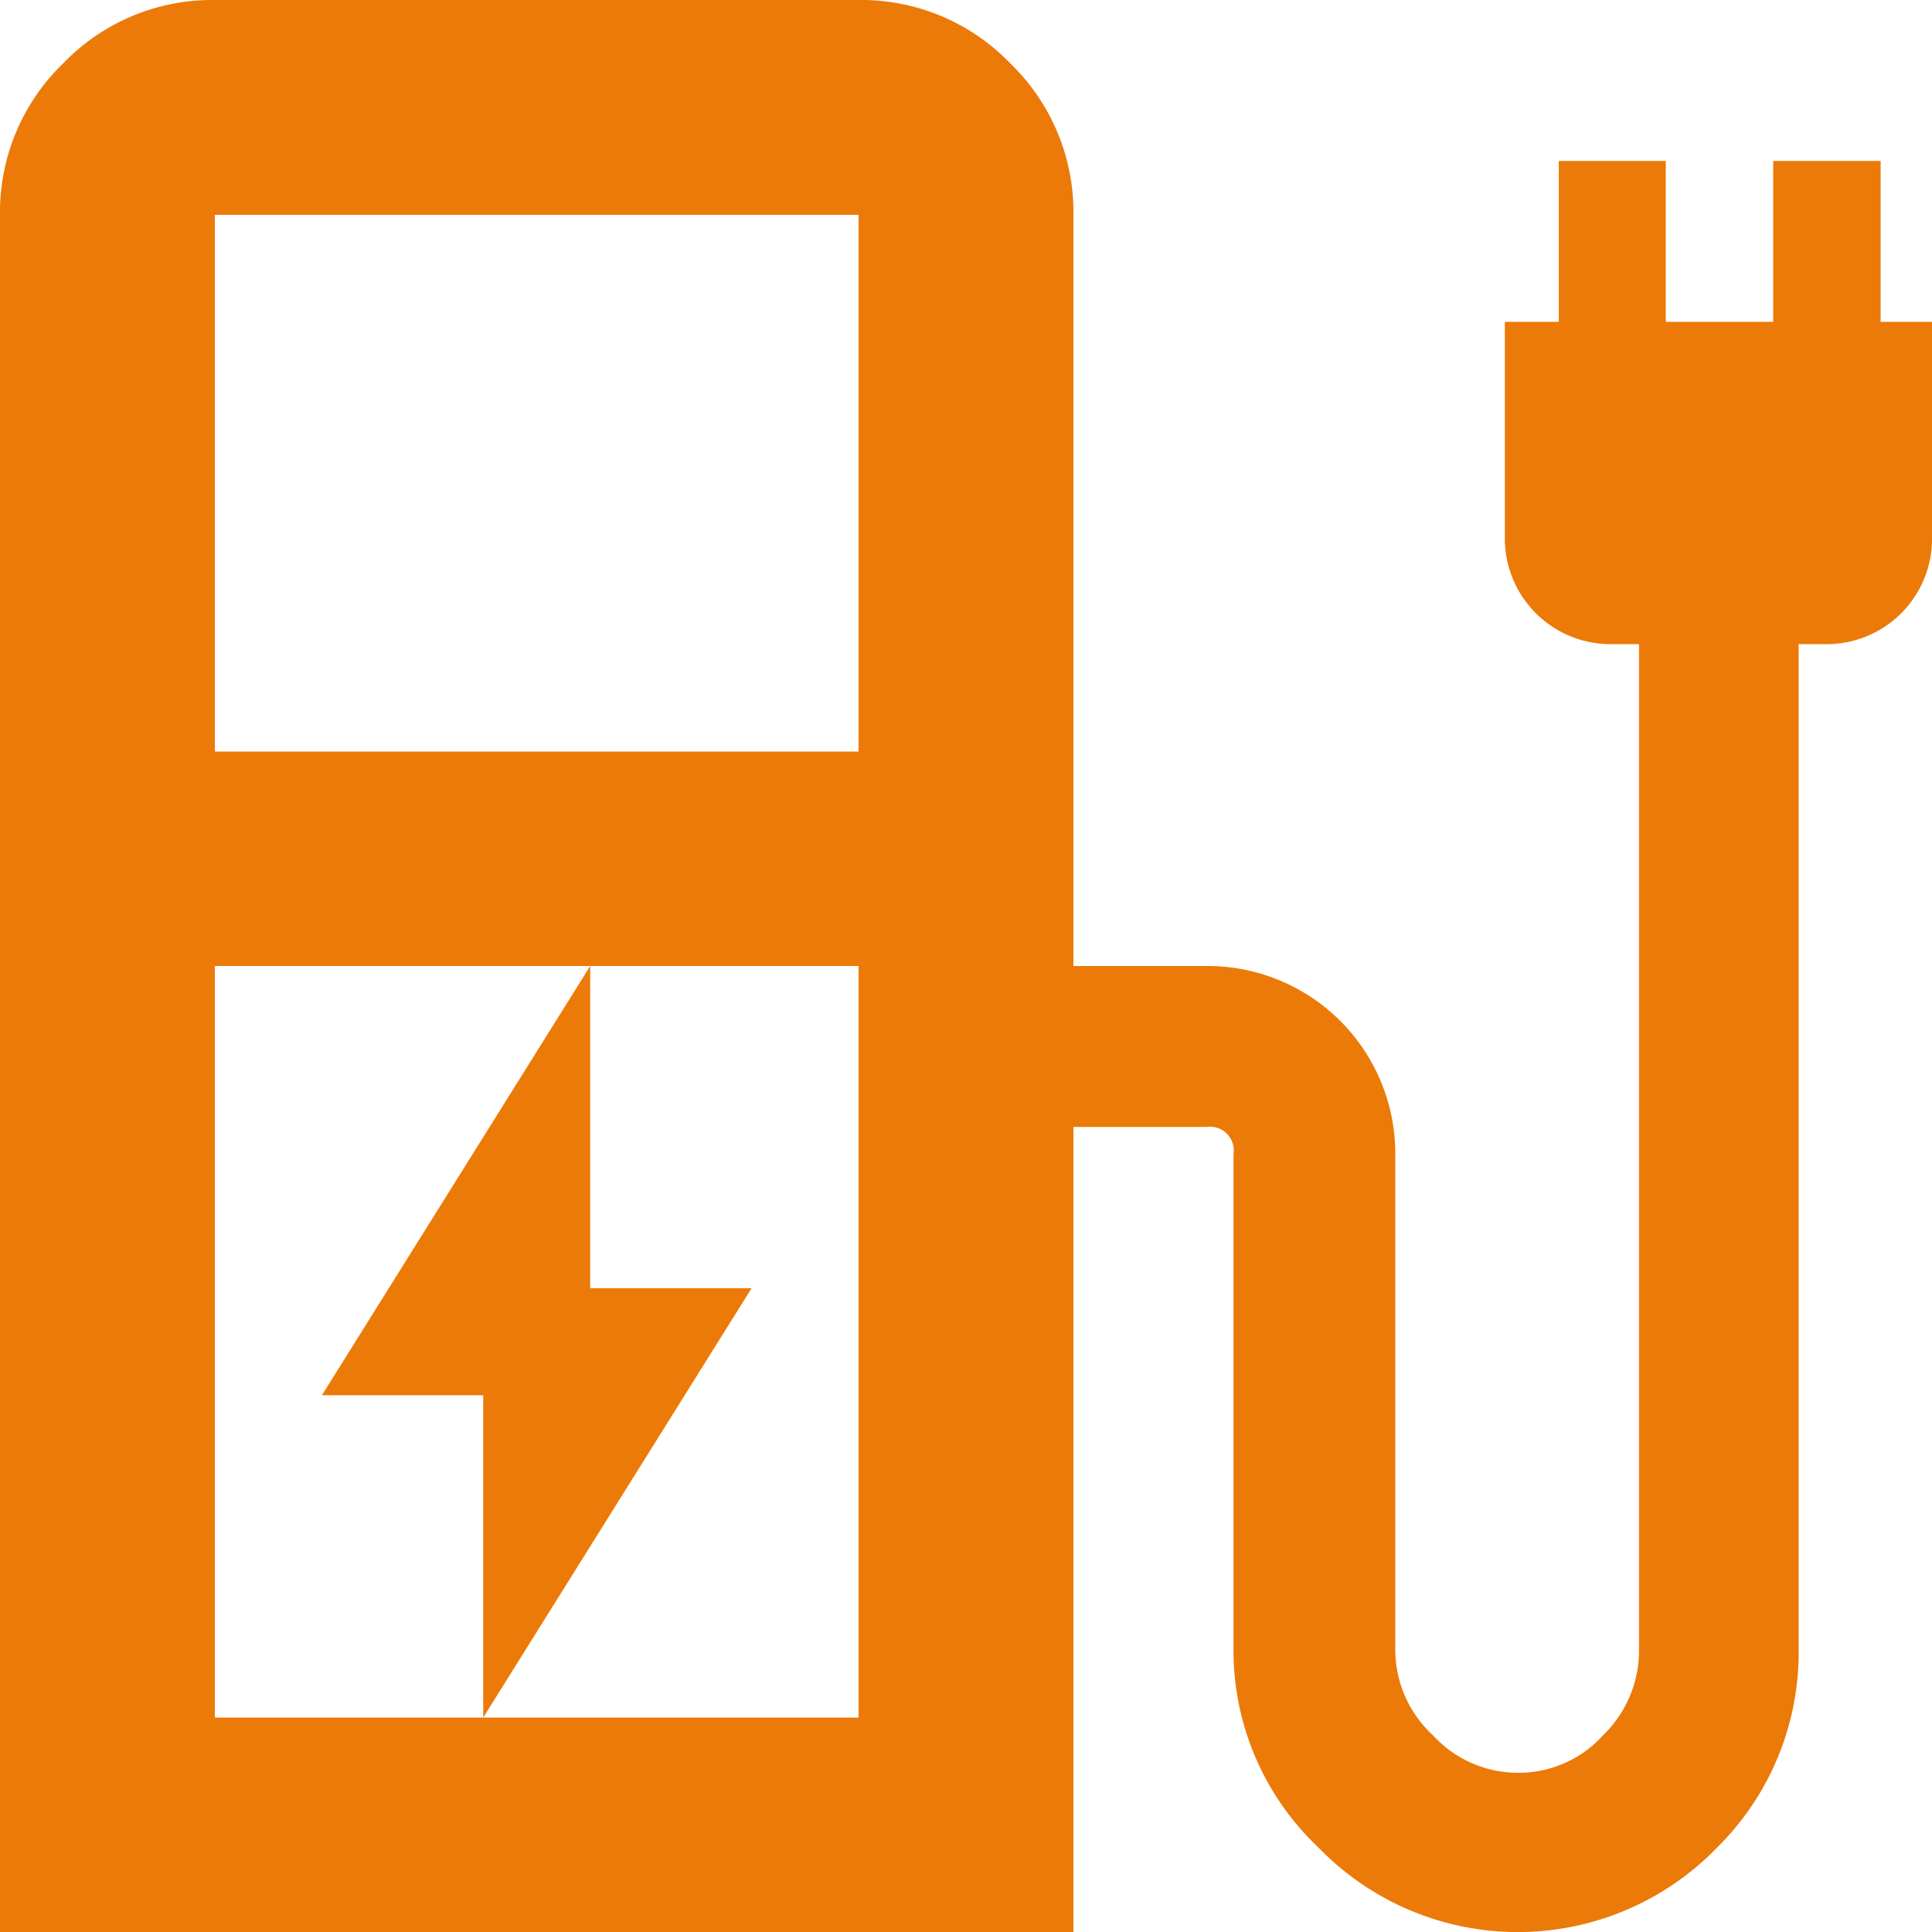<svg xmlns="http://www.w3.org/2000/svg" viewBox="0 0 45.5 45.5"><defs><style>.cls-1{fill:#ec7a08;}</style></defs><title>Asset 13</title><g id="Layer_2" data-name="Layer 2"><g id="Capa_1" data-name="Capa 1"><path class="cls-1" d="M11.38,40.45,17.7,30.34H13.9V22.75L7.58,32.86h3.8ZM5.06,17.7H20.22V5.06H5.06Zm0,22.75H20.22V22.75H5.06ZM0,45.5V5.06A4.87,4.87,0,0,1,1.49,1.49,4.87,4.87,0,0,1,5.06,0H20.22a4.87,4.87,0,0,1,3.57,1.49,4.87,4.87,0,0,1,1.49,3.57V22.75h3.16a4.42,4.42,0,0,1,4.42,4.43V38.87a2.74,2.74,0,0,0,.89,2,2.71,2.71,0,0,0,2,.88,2.67,2.67,0,0,0,2-.88,2.77,2.77,0,0,0,.85-2V15.17h-.63a2.49,2.49,0,0,1-2.53-2.53V7.58h1.27V3.79h2.52V7.58h2.53V3.79h2.53V7.58H45.5v5.06A2.48,2.48,0,0,1,43,15.17h-.64v23.7a6.46,6.46,0,0,1-1.92,4.64,6.53,6.53,0,0,1-9.39,0,6.38,6.38,0,0,1-2-4.64V27.18a.56.56,0,0,0-.63-.64H25.28v19Zm20.22-5h0Z"/></g></g></svg>